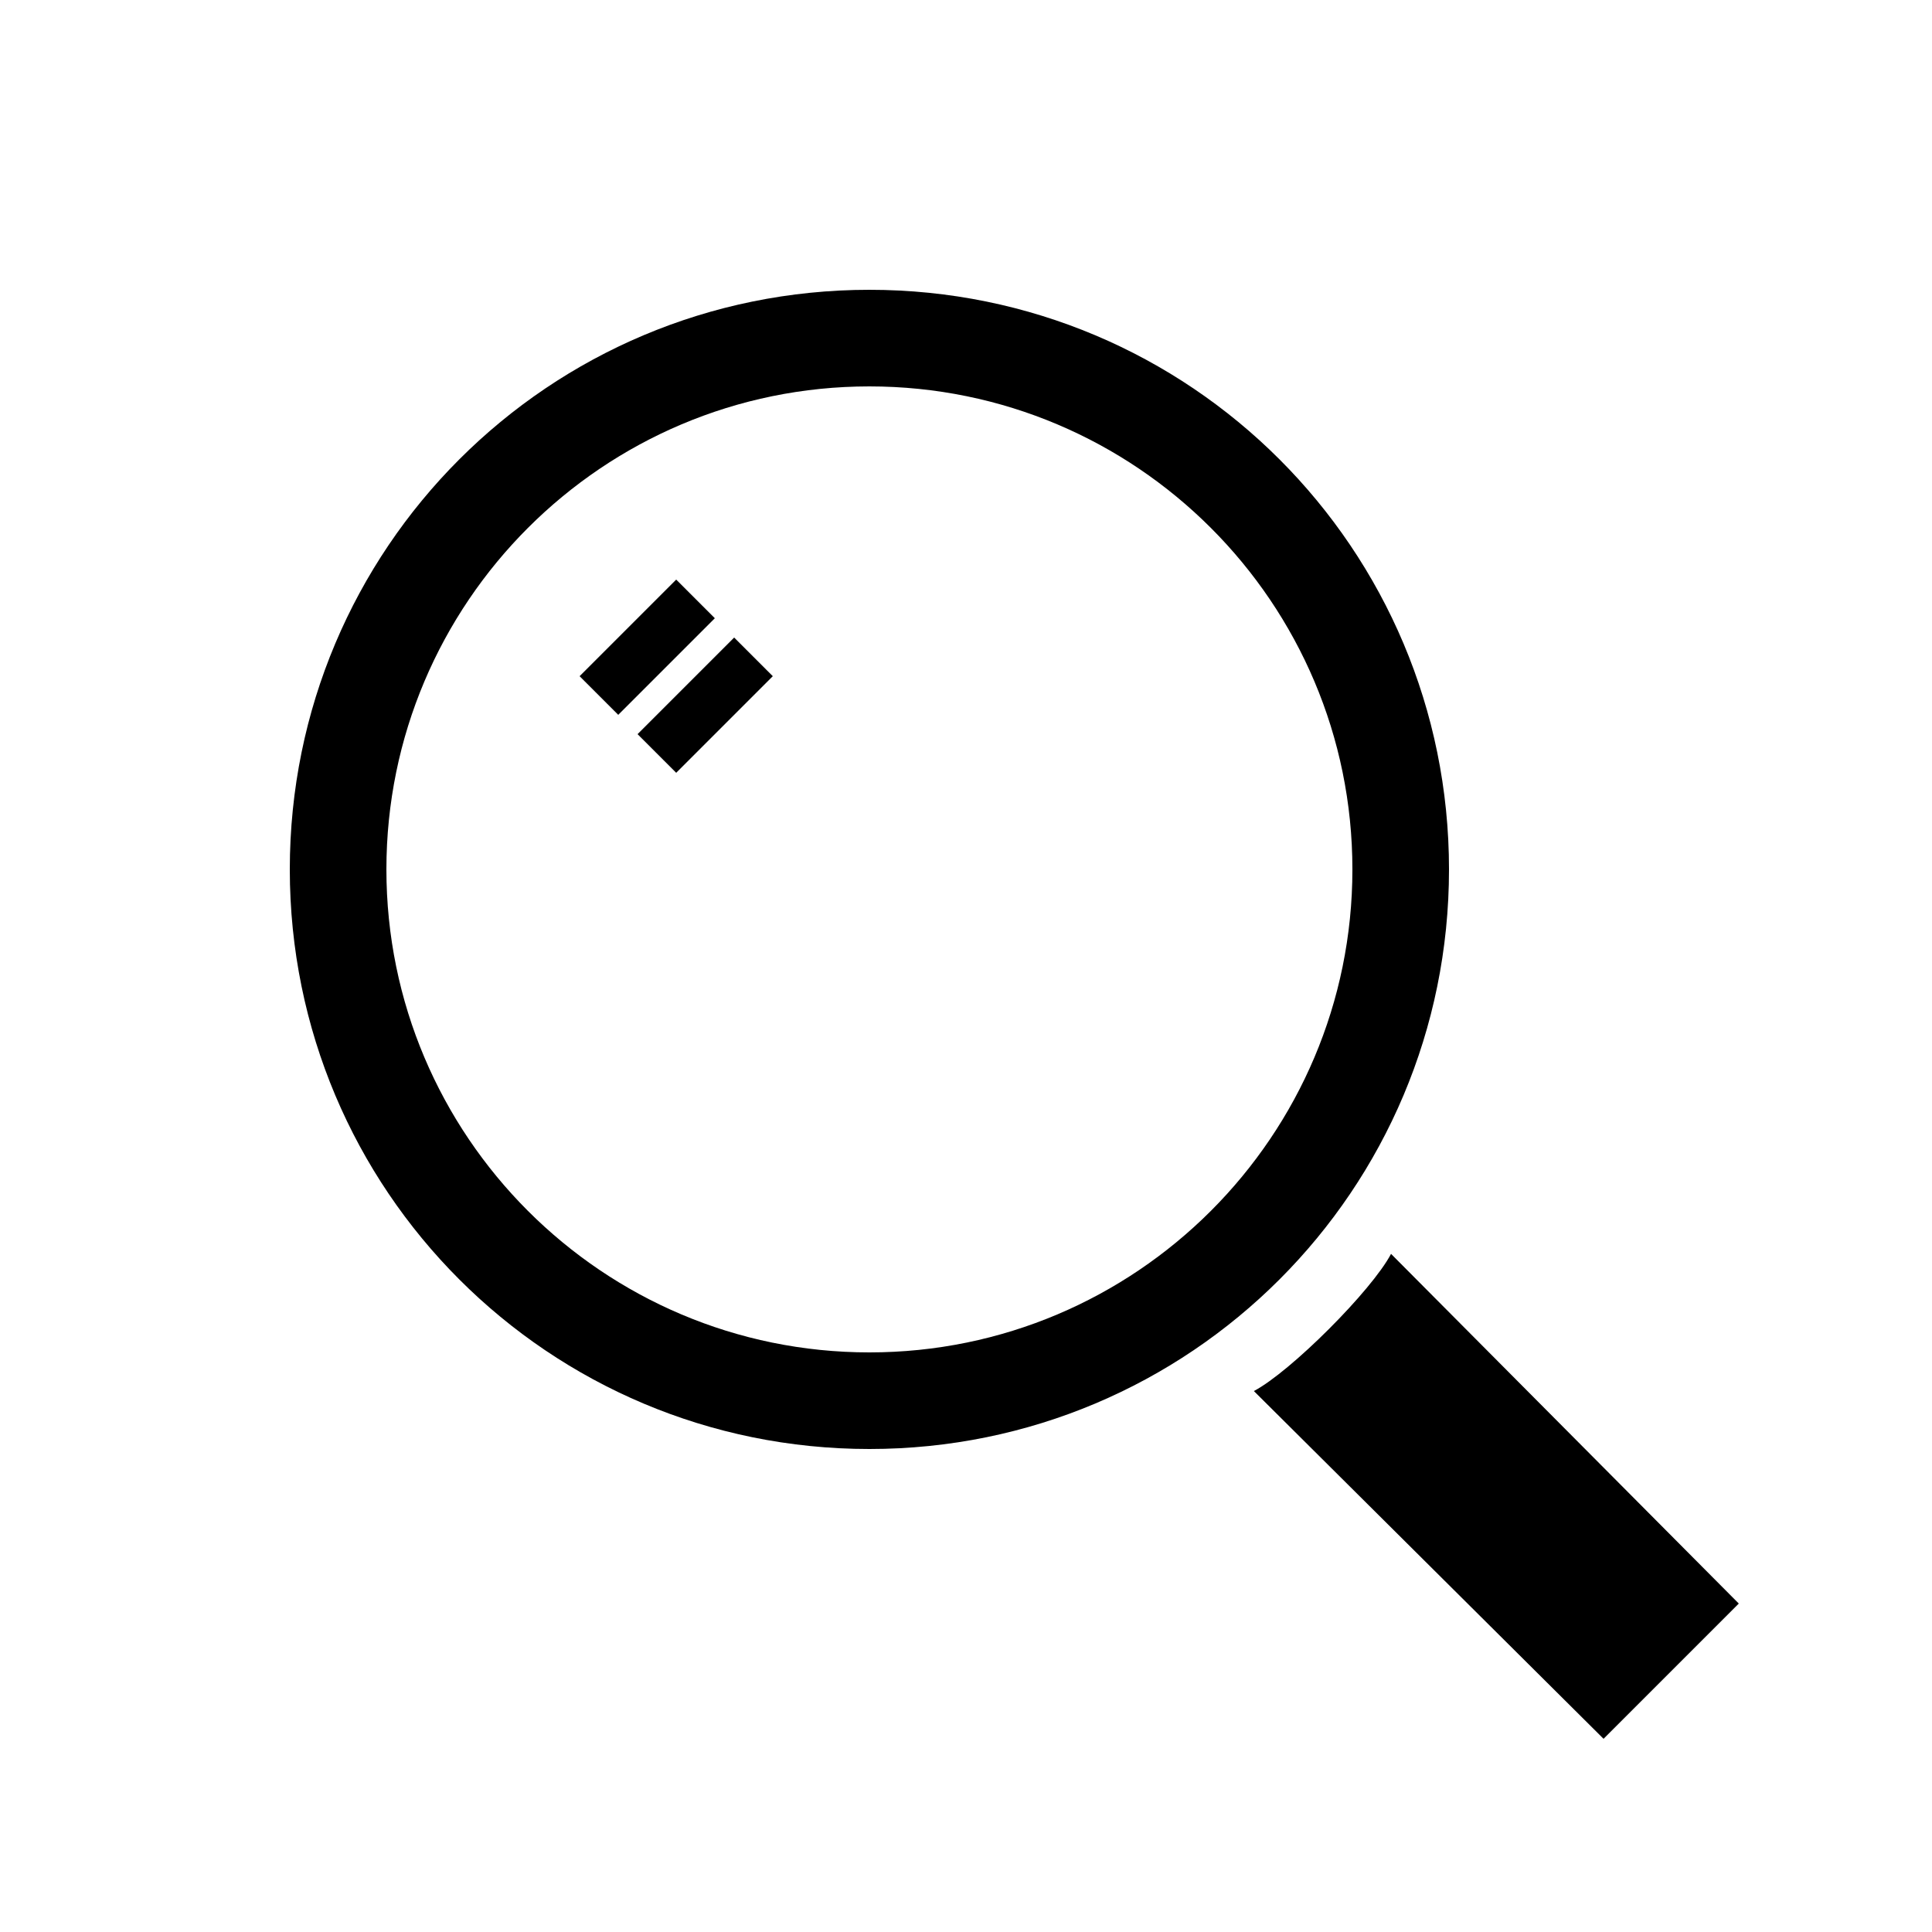 <?xml version="1.0" encoding="UTF-8"?><svg xmlns="http://www.w3.org/2000/svg" width="1024" height="1024" viewBox="0 0 1 1.0"><title>magnifying-glass</title><path id="icon-magnifying-glass" fill-rule="evenodd" d="M .15,.45 C .15,.284 .284,.15 .45,.15 C .616,.15 .75,.284 .75,.45 C .75,.616 .616,.75 .45,.75 C .284,.75 .15,.616 .15,.45 zM .2,.45 C .2,.312 .312,.2 .45,.2 C .588,.2 .7,.312 .7,.45 C .7,.588 .588,.7 .45,.7 C .312,.7 .2,.588 .2,.45 zM .32,.37 L .37,.32 L .35,.3 L .3,.35 L .32,.37 zM .83,.9 L .649,.72 C .668,.71 .71,.668 .72,.649 L .9,.83 L .83,.9 zM .35,.4 L .4,.35 L .38,.33 L .33,.38 L .35,.4 z" /></svg>
